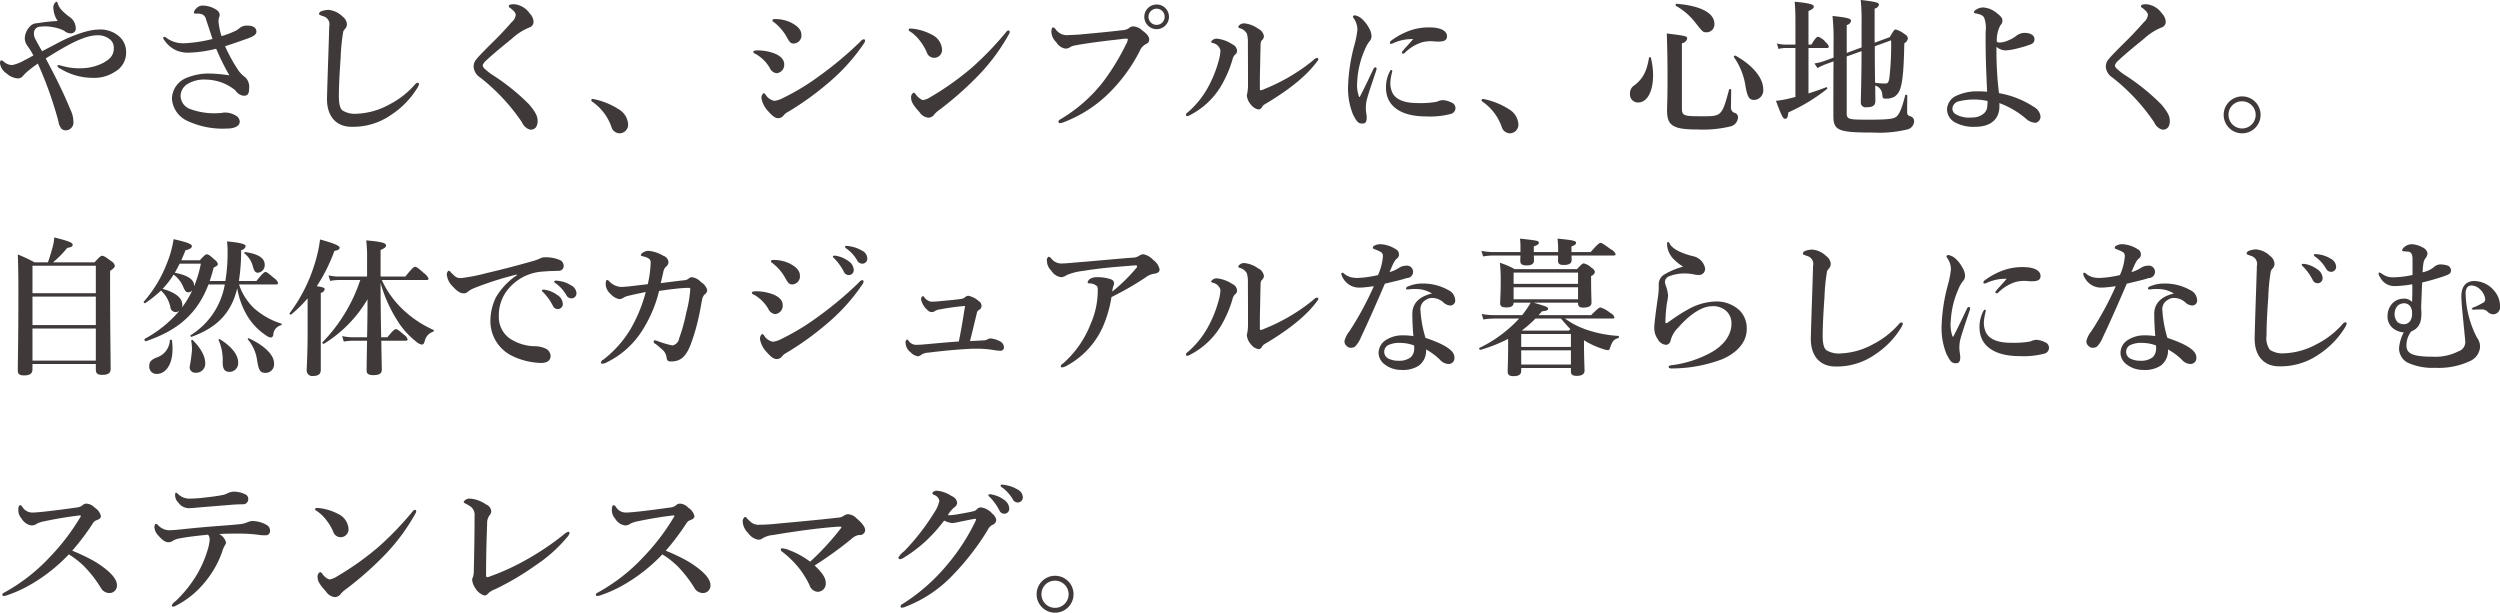 <svg xmlns="http://www.w3.org/2000/svg" width="438.06" height="107.37" viewBox="0 0 438.06 107.37">
  <defs>
    <style>
      .cls-1 {
        fill: #3f3a39;
        fill-rule: evenodd;
      }
    </style>
  </defs>
  <path id="tle_concept.svg" class="cls-1" d="M1527.57,1043.92c-0.73-1.24-1.06-1.89-1.22-2.21a1.805,1.805,0,0,1-.21-0.98,1.107,1.107,0,0,1,1.15-1.12,6.934,6.934,0,0,1,2.23.1,6.425,6.425,0,0,1,1.93.63,1.632,1.632,0,0,0,1.11.44,0.831,0.831,0,0,0,.91-0.91,2.464,2.464,0,0,0-1.14-2,9.6,9.6,0,0,1-1.35-1.17,3.146,3.146,0,0,1-.63-1.02c-0.07-.31-0.15-0.44-0.31-0.44a1.257,1.257,0,0,0-.49,1.25,4.39,4.39,0,0,0,.75,2.13,29.2,29.2,0,0,0-3.59.39,1.688,1.688,0,0,0-1.32.62,3.143,3.143,0,0,0-.86,2.06,2.342,2.342,0,0,0,.44,1.25,13.469,13.469,0,0,1,1.07,1.71c-0.63.37-1.2,0.68-1.54,0.83a7.071,7.071,0,0,1-2.18.86,2.28,2.28,0,0,1-1.48-.6,0.883,0.883,0,0,0-.42-0.23c-0.13,0-.23.16-0.23,0.55a2.539,2.539,0,0,0,1.17,1.76,3.188,3.188,0,0,0,1.97.86,1.092,1.092,0,0,0,.91-0.47,9.553,9.553,0,0,1,1.28-1.17c0.44-.36.83-0.62,1.3-0.96a66.438,66.438,0,0,1,3.61,10.14,2.518,2.518,0,0,0,.55,1.3,1.149,1.149,0,0,0,.78.26,1.365,1.365,0,0,0,1.3-1.43,4.993,4.993,0,0,0-.44-2c-0.71-1.71-1.64-3.8-2.86-6.19-0.52-1.01-1.04-2-1.56-2.99,0.83-.49,1.56-0.96,2.31-1.4,2.94-1.74,5.07-2.65,6.79-2.65a3.292,3.292,0,0,1,2.28.83,1.848,1.848,0,0,1,.55,1.45c0,1.23-.68,1.93-1.9,2.58a8.661,8.661,0,0,1-3.48.91,11.084,11.084,0,0,1-3.56-.37c-0.34-.07-0.6-0.18-0.73-0.18-0.11,0-.21.03-0.21,0.11a0.649,0.649,0,0,0,.47.49,10.85,10.85,0,0,0,5.77,1.64,6.512,6.512,0,0,0,3.8-1.04,3.821,3.821,0,0,0,2-3.41,3.608,3.608,0,0,0-1.15-2.75,5.012,5.012,0,0,0-3.84-1.25c-1.59,0-4.55,1.04-7.02,2.36C1529.42,1042.96,1528.56,1043.38,1527.57,1043.92Zm31.44-2.65a10.766,10.766,0,0,1-.52-2.49,2.692,2.692,0,0,1,.07-0.76,1.114,1.114,0,0,0,.13-0.47,1.1,1.1,0,0,0-.52-0.85,4.381,4.381,0,0,0-2.36-.78,1.487,1.487,0,0,0-1.22.49,1.216,1.216,0,0,0-.42.7,0.172,0.172,0,0,0,.18.21h0.5a2.63,2.63,0,0,1,.75.13,1.15,1.15,0,0,1,.68.86c0.49,1.43.83,2.52,1.14,3.46a24.519,24.519,0,0,1-4.94.75,5.007,5.007,0,0,1-2.94-.81,1.709,1.709,0,0,0-.54-0.33,0.223,0.223,0,0,0-.21.23,1.148,1.148,0,0,0,.28.49,4.933,4.933,0,0,0,2.06,1.69,5.244,5.244,0,0,0,2.34.37,21.98,21.98,0,0,0,4.6-.68,42.177,42.177,0,0,0,2.31,4.66,26,26,0,0,0-3.74-.32,10.266,10.266,0,0,0-3.8.78,4.005,4.005,0,0,0-2.52,3.59,4.6,4.6,0,0,0,2.63,3.9,14.539,14.539,0,0,0,6.89,1.38c1.87,0,2.36-.67,2.36-1.22a1.3,1.3,0,0,0-.75-1.09,3.585,3.585,0,0,0-1.82-.5,2.844,2.844,0,0,0-.57.06,6,6,0,0,1-.7.05,12.089,12.089,0,0,1-4.63-.65,2.541,2.541,0,0,1-1.9-2.42,2.567,2.567,0,0,1,1.04-1.93,5.594,5.594,0,0,1,3.43-.88,8.313,8.313,0,0,1,5.15,1.9,1.978,1.978,0,0,0,1.43.93c0.68,0,.96-0.31.96-1.24a2.372,2.372,0,0,0-.65-1.98,5.236,5.236,0,0,1-1.48-1.61,27.834,27.834,0,0,1-2.08-3.85c1.72-.55,3.07-1.04,4.08-1.4,1.15-.42,1.41-0.78,1.41-1.15,0-.52-0.37-1.06-1.51-1.06a2.026,2.026,0,0,0-1.48.46,3.558,3.558,0,0,1-1.07.63A15.493,15.493,0,0,1,1559.01,1041.27Zm21.6-1.22a1.269,1.269,0,0,0,.37-0.88,1.825,1.825,0,0,0-.76-1.33,4.03,4.03,0,0,0-2.49-1.17,3.626,3.626,0,0,0-1.2.23,0.577,0.577,0,0,0-.44.47c0,0.16.08,0.18,0.8,0.44a1.433,1.433,0,0,1,.99,1.72c-0.1,3.95-.28,8.22-0.39,12.56-0.08,3.2,1.59,5.07,4.32,5.07a11.643,11.643,0,0,0,6.94-2.11,14.9,14.9,0,0,0,4.52-4.63,2.315,2.315,0,0,0,.34-0.72,0.241,0.241,0,0,0-.26-0.26,0.788,0.788,0,0,0-.47.33,15.175,15.175,0,0,1-4.55,3.52,12.793,12.793,0,0,1-5.66,1.58,4.082,4.082,0,0,1-2.5-.6c-0.39-.36-0.6-1.11-0.6-2.47,0-1.64.11-4,.31-6.73a34.493,34.493,0,0,1,.45-4.58A1.326,1.326,0,0,1,1580.61,1040.05Zm29.23-1.22c-1.1,1.25-2.01,2.21-2.68,2.88-2.13,2.11-3.1,3.1-3.46,3.57a1.976,1.976,0,0,0-.52,1.37,2.424,2.424,0,0,0,1.12,1.85,34.328,34.328,0,0,1,7.36,7.88,2.25,2.25,0,0,0,1.37,1.27,1.16,1.16,0,0,0,1.07-.41,1.9,1.9,0,0,0,.29-1.17c0-.65-0.26-1.41-1.51-2.86a37.521,37.521,0,0,0-6.4-5.15,10.217,10.217,0,0,1-1.38-1.09,0.892,0.892,0,0,1-.33-0.6,2.1,2.1,0,0,1,.65-0.86c0.98-.96,3.12-2.7,4.47-3.8a10.186,10.186,0,0,1,3.09-1.97,1.025,1.025,0,0,0,.7-0.96,2.167,2.167,0,0,0-.65-1.46,3.752,3.752,0,0,0-2.73-1.64c-0.49,0-.96.05-0.96,0.34a0.366,0.366,0,0,0,.24.31,4.068,4.068,0,0,1,.7.63,0.979,0.979,0,0,1,.28.59A2,2,0,0,1,1609.84,1038.83Zm14.14,13.94a8.9,8.9,0,0,1,3.33,4.36,1.543,1.543,0,0,0,1.38,1.17,1.513,1.513,0,0,0,1.56-1.61,3.3,3.3,0,0,0-1.67-2.62,12.948,12.948,0,0,0-4.55-1.8,0.235,0.235,0,0,0-.23.24A0.335,0.335,0,0,0,1623.98,1052.77Zm31.82-13.94a8.494,8.494,0,0,1,2.34,2.78c0.42,0.73.63,0.96,1.1,0.96a1.4,1.4,0,0,0,1.37-1.58c0-1.02-1.04-1.69-1.84-2.11a6.419,6.419,0,0,0-2.78-.6c-0.34,0-.45.11-0.45,0.21A0.4,0.4,0,0,0,1655.8,1038.83Zm1.72,16.3a2.544,2.544,0,0,1,.81-0.62,51.454,51.454,0,0,0,7.22-5.23,33.226,33.226,0,0,0,6.04-6.76,0.861,0.861,0,0,0,.18-0.44,0.232,0.232,0,0,0-.26-0.26,1.115,1.115,0,0,0-.6.44,62.611,62.611,0,0,1-7.1,5.95,40.444,40.444,0,0,1-6.37,3.88,4.3,4.3,0,0,1-1.56.52,2.293,2.293,0,0,1-1.51-1.04,0.574,0.574,0,0,0-.39-0.31,1.073,1.073,0,0,0-.36.93,4.484,4.484,0,0,0,1.22,2.29c0.76,0.86,1.22,1.17,1.74,1.17A1.2,1.2,0,0,0,1657.52,1055.13Zm-4.97-10.76a6.65,6.65,0,0,1,2.53,2.49,1.516,1.516,0,0,0,1.17.91,1.465,1.465,0,0,0,1.35-1.58c0-.84-0.68-1.56-2.06-2.01a8.524,8.524,0,0,0-2.62-.41c-0.44,0-.73.08-0.73,0.26A0.435,0.435,0,0,0,1652.55,1044.37Zm29.33,8.11a2.739,2.739,0,0,1-1.19-.96,0.682,0.682,0,0,0-.42-0.34,0.921,0.921,0,0,0-.42.99c0,0.54.34,1.22,1.46,2.42a2.1,2.1,0,0,0,1.59.98,1.36,1.36,0,0,0,1.04-.62,3.8,3.8,0,0,1,.67-0.62,58.753,58.753,0,0,0,6.94-6.09,34.262,34.262,0,0,0,5.41-7.28,0.848,0.848,0,0,0,.16-0.44,0.231,0.231,0,0,0-.26-0.24,0.555,0.555,0,0,0-.34.24,55.329,55.329,0,0,1-6.11,6.34,50.392,50.392,0,0,1-7.2,5.1A3.311,3.311,0,0,1,1681.88,1052.48Zm-2.29-12.07a6.93,6.93,0,0,1,1.9,1.82,8.607,8.607,0,0,1,1.09,1.88,1.358,1.358,0,0,0,1.28.96,1.377,1.377,0,0,0,1.4-1.46,3.1,3.1,0,0,0-1.79-2.6,9.429,9.429,0,0,0-3.3-1.04c-0.26-.02-0.39-0.02-0.5-0.02a0.22,0.22,0,0,0-.26.2A0.279,0.279,0,0,0,1679.59,1040.41Zm43.27-4.68a2.16,2.16,0,1,0,2.16,2.16A2.139,2.139,0,0,0,1722.86,1035.73Zm0,0.73a1.42,1.42,0,1,1-1.43,1.43A1.437,1.437,0,0,1,1722.86,1036.46Zm-6.4,5.36a10.252,10.252,0,0,1,1.09-.11c0.13,0,.26.03,0.26,0.13a2.121,2.121,0,0,1-.33.89,40.05,40.05,0,0,1-4.06,6.63,26.9,26.9,0,0,1-7.36,6.45,0.663,0.663,0,0,0-.41.41c0,0.24.1,0.29,0.33,0.29a1.487,1.487,0,0,0,.39-0.08,22.79,22.79,0,0,0,8.58-5.62,28.6,28.6,0,0,0,4.94-6.91,2.4,2.4,0,0,1,1.12-1.25,0.828,0.828,0,0,0,.55-0.68c0-.59-0.24-0.96-1.17-1.66a2.528,2.528,0,0,0-1.69-.75,1.161,1.161,0,0,0-.68.31,2.313,2.313,0,0,1-1.17.36c-2.36.29-4.96,0.52-7.51,0.76-0.65.05-1.28,0.07-1.93,0.1a2.4,2.4,0,0,1-2.26-1.04,0.744,0.744,0,0,0-.44-0.31c-0.16,0-.29.26-0.29,0.78a2.591,2.591,0,0,0,.86,1.82,2.328,2.328,0,0,0,1.56,1.12,1.505,1.505,0,0,0,.76-0.19,2.24,2.24,0,0,1,.91-0.36C1710.82,1042.47,1713.86,1042.1,1716.46,1041.82Zm22.39,0.73c0.02,3.3.02,5.07,0.02,7.15a7.477,7.477,0,0,1-.13,1.58,1.766,1.766,0,0,0-.07.44,2.823,2.823,0,0,0,.72,1.57,2.176,2.176,0,0,0,1.3.83,0.681,0.681,0,0,0,.6-0.37,1.333,1.333,0,0,1,.52-0.54c4.5-2.66,7.44-5.13,9.18-7.52a0.811,0.811,0,0,0,.21-0.36,0.231,0.231,0,0,0-.26-0.24,1.3,1.3,0,0,0-.65.42,32.8,32.8,0,0,1-8.58,5.04,1.706,1.706,0,0,1-.63.21c-0.1,0-.13-0.1-0.13-0.34v-1.92c0.06-2.55.08-4.13,0.13-5.88a1,1,0,0,1,.21-0.62,0.938,0.938,0,0,0,.37-0.73,1.787,1.787,0,0,0-1.04-1.32,4.8,4.8,0,0,0-2.37-.91,1.135,1.135,0,0,0-1.09.57c0,0.18.1,0.21,0.31,0.28a2.032,2.032,0,0,1,1.2.94A5.413,5.413,0,0,1,1738.85,1042.55Zm-4.81,1.19a7.53,7.53,0,0,1-.31,1.85,20.774,20.774,0,0,1-1.8,4.52,15.788,15.788,0,0,1-3.66,4.55,0.448,0.448,0,0,0-.26.37,0.212,0.212,0,0,0,.23.26,1.622,1.622,0,0,0,.52-0.21,13.5,13.5,0,0,0,5.25-4.84,20.27,20.27,0,0,0,2.13-4.83,1.79,1.79,0,0,1,.45-0.89,0.774,0.774,0,0,0,.36-0.67,1.291,1.291,0,0,0-.78-1.12,6.116,6.116,0,0,0-2.76-1.02,1.145,1.145,0,0,0-1.01.55c0,0.13.13,0.16,0.34,0.23A1.728,1.728,0,0,1,1734.04,1043.74Zm33.77-1.95c-0.8.94-1.38,1.51-1.79,2.03a0.49,0.49,0,0,0-.18.34,0.163,0.163,0,0,0,.18.18,0.488,0.488,0,0,0,.34-0.16,7.5,7.5,0,0,1,3.04-1.84,6.176,6.176,0,0,1,1.53-.18c0.34,0,.89.07,1.22,0.07,1.12,0,1.59-.23,1.59-0.96,0-.7-0.73-1.53-3.09-1.53a9.735,9.735,0,0,0-3.36.54,12.428,12.428,0,0,0-3.25,1.72,0.632,0.632,0,0,0-.31.39,0.186,0.186,0,0,0,.23.23,2.222,2.222,0,0,0,.55-0.2A7.9,7.9,0,0,1,1767.81,1041.79Zm-3.66,5.67c0-.16-0.06-0.26-0.16-0.26s-0.16.05-.29,0.29a5.925,5.925,0,0,0-.65,2.83c0,3.2,2.58,5.02,7,5.02a14.343,14.343,0,0,0,4.37-.44,1.043,1.043,0,0,0,.1-2,4.042,4.042,0,0,0-1.51-.42,2.931,2.931,0,0,0-1.06.29,16.055,16.055,0,0,1-3.38.23c-2.79,0-4.01-.89-4.45-1.93a4.027,4.027,0,0,1-.31-1.66A8.952,8.952,0,0,1,1764.15,1047.46Zm-2.81-.18c0.13-.39,0-0.55-0.13-0.55a0.432,0.432,0,0,0-.37.31c-0.72,1.51-1.53,3.25-2.34,4.79a0.1,0.1,0,0,1-.2,0,6.216,6.216,0,0,1-.29-2.63,15.667,15.667,0,0,1,1.33-5.56,5.4,5.4,0,0,1,.8-1.43,1.357,1.357,0,0,0,.37-0.94,2.776,2.776,0,0,0-.45-1.43,5.764,5.764,0,0,0-1.19-1.56,2.544,2.544,0,0,0-1.25-.65,0.328,0.328,0,0,0-.36.21,0.41,0.41,0,0,0,.1.26,3.45,3.45,0,0,1,.68,2.05,16.6,16.6,0,0,1-.52,2.66,31.163,31.163,0,0,0-1.12,7.3,12.215,12.215,0,0,0,.86,4.87c0.7,1.35.93,1.61,1.69,1.61,0.57,0,.75-0.44.72-1.17,0-.26-0.15-0.94-0.15-1.48a6.069,6.069,0,0,1,.15-1.46C1759.96,1051.33,1760.66,1049.33,1761.34,1047.28Zm18.64,5.49a8.9,8.9,0,0,1,3.33,4.36,1.543,1.543,0,0,0,1.38,1.17,1.513,1.513,0,0,0,1.56-1.61,3.3,3.3,0,0,0-1.67-2.62,12.948,12.948,0,0,0-4.55-1.8,0.235,0.235,0,0,0-.23.24A0.335,0.335,0,0,0,1779.98,1052.77Zm40.61-13.66c0-1.89-2.39-3.17-6.65-3.51a0.241,0.241,0,0,0-.08.37,11.193,11.193,0,0,1,3.35,2.88c1.38,1.75,1.38,1.75,2.06,1.75A1.37,1.37,0,0,0,1820.59,1039.11Zm8.56,11.47c0-2-1.85-4.21-4.87-5.9-0.1-.05-0.36.15-0.28,0.26a11.7,11.7,0,0,1,2,4.83c0.36,2.29.73,2.68,1.59,2.68A1.671,1.671,0,0,0,1829.15,1050.58Zm-19.69-5.54c-0.02-.13-0.31-0.1-0.33.03-0.39,2.39-1.1,3.72-2.58,4.83a1.649,1.649,0,0,0-.75,1.49,1.4,1.4,0,0,0,1.4,1.51c1.74,0,2.65-2.14,2.65-4.76A12.969,12.969,0,0,0,1809.46,1045.04Zm5.44-2.52a1.085,1.085,0,0,0,.93-0.83c0-.42-0.28-0.47-3.58-0.89,0.1,2.66.13,5.28,0.13,7.91,0,3.77-.08,4.71-0.08,5.64,0,2.63,1.09,3.28,5.33,3.28a20.446,20.446,0,0,0,5.69-.52,1.709,1.709,0,0,0,1.41-1.61,0.832,0.832,0,0,0-.42-0.73,0.977,0.977,0,0,1-.81-1.12c0-.52.03-2,0.03-2.99,0-.13-0.34-0.16-0.36-0.03-0.71,2.63-1.04,3.77-1.8,4.29-0.57.39-1.43,0.39-2.94,0.39-3.35,0-3.53-.07-3.53-1.58v-11.21Zm31.48,0.73-2.6.96v-4.89a0.92,0.92,0,0,0,.76-0.73c0-.41-0.73-0.59-3.25-0.85a38.6,38.6,0,0,1,.18,4.73v2.57l-1.51.55a9.911,9.911,0,0,1-1.84.47l0.54,0.8a12.753,12.753,0,0,1,1.54-.7l1.27-.47c-0.03,2.55-.03,5.46-0.03,9.49,0,2.63.78,2.99,7.05,2.99a20.4,20.4,0,0,0,5.77-.52,1.533,1.533,0,0,0,1.33-1.45,0.874,0.874,0,0,0-.7-0.89c-0.47-.2-0.52-0.28-0.52-0.93,0-.91.02-1.8,0.02-2.71,0-.13-0.34-0.18-0.36-0.05-0.55,2.24-1.04,3.36-1.56,3.77-0.47.39-1.51,0.52-4.86,0.52-3.54,0-3.83-.05-3.83-1.17v-9.91l2.6-.93c-0.02,5.43-.13,8.29-0.13,8.94a0.834,0.834,0,0,0,1.02.89c1.09,0,1.53-.31,1.53-1.12,0-.55-0.02-1.46-0.02-2.68a1.758,1.758,0,0,1,1.24,1.69c0.06,0.52.13,0.6,0.52,0.6a3.066,3.066,0,0,0,1.62-.34,2.721,2.721,0,0,0,1.06-1.59c0.42-1.43.57-3.79,0.65-7.77a1.158,1.158,0,0,0,.63-0.86,0.987,0.987,0,0,0-.6-0.75,4.137,4.137,0,0,0-1.54-.81c-0.2,0-.36.16-1.04,1.35l-2.65.97v-5.98a0.929,0.929,0,0,0,.76-0.65c0-.39-0.37-0.52-3.2-0.86a35.8,35.8,0,0,1,.15,4.13v4.19Zm2.32-.21,2.86-1.04a51.743,51.743,0,0,1-.29,6.45c-0.13.88-.23,1.12-0.73,1.12a12.138,12.138,0,0,1-1.79-.13c-0.03-1.9-.05-3.8-0.05-5.7v-0.7Zm-11.62.31h3.22c0.26,0,.34-0.08.34-0.26a1.531,1.531,0,0,0-.55-0.75,2.841,2.841,0,0,0-1.32-.96c-0.19,0-.5.2-1.17,1.37h-0.52v-5.87c0.72-.34.93-0.52,0.93-0.78,0-.29-0.31-0.57-3.35-0.86,0.1,1.17.13,1.98,0.13,3.69v3.82h-1.85a5.273,5.273,0,0,1-1.4-.2l0.28,0.96a5.531,5.531,0,0,1,1.23-.16h1.74v8.58c-0.42.11-.81,0.21-1.17,0.29a17.706,17.706,0,0,1-2.24.39c0.91,2.44,1.22,3.15,1.59,3.15s0.52-.32.57-1.12a31.689,31.689,0,0,0,6.79-4.11c0.1-.08,0-0.37-0.13-0.31-0.94.36-2.03,0.75-3.12,1.09v-7.96Zm33.38,7.91a61.324,61.324,0,0,1-.44-8.12,2.462,2.462,0,0,0,1.64.63,10.182,10.182,0,0,0,2.18-.39,15.946,15.946,0,0,0,2.26-.7,0.876,0.876,0,0,0,.57-0.91c0-.65-0.7-1.07-1.74-1.07a2.435,2.435,0,0,0-1.48.55,5.369,5.369,0,0,1-1.33.75,3.793,3.793,0,0,1-1.56.39c-0.39,0-.49-0.1-0.49-0.34a5.634,5.634,0,0,1,.65-2.7,1,1,0,0,0,.34-0.81c0-.31-0.05-0.57-0.91-1.25a4.153,4.153,0,0,0-2.42-1.04,2.281,2.281,0,0,0-1.38.45,0.535,0.535,0,0,0-.28.39,0.325,0.325,0,0,0,.33.2,5.609,5.609,0,0,1,.78.21,1.294,1.294,0,0,1,.65.47,5.012,5.012,0,0,1,.29,2.5c-0.03,3.82.08,6.55,0.26,10.55a16.5,16.5,0,0,0-1.77-.08,8.523,8.523,0,0,0-3.79.86,2.723,2.723,0,0,0-1.46,2.24,2.6,2.6,0,0,0,1.3,2.29,6.727,6.727,0,0,0,3.61.83c2.86,0,4.27-1.43,4.27-3.61a3.382,3.382,0,0,0-.03-0.55,15.361,15.361,0,0,1,4.86,2.89,2.584,2.584,0,0,0,1.51.57,1.119,1.119,0,0,0,.86-1.12,2.236,2.236,0,0,0-1.2-1.69A16.134,16.134,0,0,0,1870.46,1051.26Zm-2,1.38a11.106,11.106,0,0,1-.08,1.19,1.8,1.8,0,0,1-.47.89,2.991,2.991,0,0,1-2.18.8,4.69,4.69,0,0,1-2.94-.62,1.136,1.136,0,0,1-.49-1.02,1.417,1.417,0,0,1,1.14-1.19A11.117,11.117,0,0,1,1868.46,1052.64Zm27.38-13.81c-1.1,1.25-2.01,2.21-2.68,2.88-2.13,2.11-3.1,3.1-3.46,3.57a1.976,1.976,0,0,0-.52,1.37,2.424,2.424,0,0,0,1.12,1.85,34.328,34.328,0,0,1,7.36,7.88,2.25,2.25,0,0,0,1.37,1.27,1.16,1.16,0,0,0,1.07-.41,1.9,1.9,0,0,0,.29-1.17c0-.65-0.26-1.41-1.51-2.86a37.521,37.521,0,0,0-6.4-5.15,10.217,10.217,0,0,1-1.38-1.09,0.892,0.892,0,0,1-.33-0.6,2.1,2.1,0,0,1,.65-0.86c0.98-.96,3.12-2.7,4.47-3.8a10.186,10.186,0,0,1,3.09-1.97,1.025,1.025,0,0,0,.7-0.96,2.167,2.167,0,0,0-.65-1.46,3.752,3.752,0,0,0-2.73-1.64c-0.49,0-.96.05-0.96,0.34a0.366,0.366,0,0,0,.24.31,4.068,4.068,0,0,1,.7.63,0.979,0.979,0,0,1,.28.59A2,2,0,0,1,1895.84,1038.83Zm17.23,13a3.235,3.235,0,1,0,3.23,3.22A3.231,3.231,0,0,0,1913.07,1051.83Zm0,0.86a2.38,2.38,0,1,1-2.39,2.36A2.341,2.341,0,0,1,1913.07,1052.69Zm-376.09,46.03v0.96c0,0.7.29,0.94,1.12,0.94,1.07,0,1.48-.32,1.48-1.07,0-1.72-.1-6.97-0.1-14.51v-2.63c0.7-.49.83-0.67,0.83-0.91a1.311,1.311,0,0,0-.67-0.83c-1.04-.78-1.3-0.91-1.56-0.91-0.21,0-.42.16-1.33,1.15h-7.28a17.065,17.065,0,0,0,2.5-2.53c0.72-.13.96-0.26,0.96-0.54,0-.37-0.65-0.65-3.23-1.3a8.655,8.655,0,0,1-.31,1.77c-0.21.8-.49,1.71-0.8,2.6h-2.34a26.63,26.63,0,0,0-2.94-1.38c0.08,2.16.1,4.29,0.1,6.42,0,9.18-.1,11.6-0.1,13.89,0,0.59.23,0.88,1.12,0.88,1.01,0,1.45-.34,1.45-1.07v-0.93h11.1Zm0-.6h-11.1v-5.62h11.1v5.62Zm0-6.22h-11.1v-4.99h11.1v4.99Zm0-5.59h-11.1v-4.81h11.1v4.81Zm19.95-2.13c0.26-.75.49-1.53,0.7-2.36,0.57-.26.73-0.39,0.73-0.63a1.283,1.283,0,0,0-.55-0.73c-0.88-.8-1.12-0.96-1.38-0.96-0.21,0-.41.16-1.22,1.04h-3.25c0.23-.54.49-1.12,0.73-1.74,0.78-.18,1.12-0.42,1.12-0.75s-0.84-.68-3.2-1.2a18.425,18.425,0,0,1-1.2,4.29,22.182,22.182,0,0,1-4.03,6.66c-0.08.1,0.13,0.33,0.24,0.26a20,20,0,0,0,2.78-2.21,5.5,5.5,0,0,1,1.64,2.86,0.942,0.942,0,0,0,.91.91,1.242,1.242,0,0,0,.65-0.19,21.253,21.253,0,0,1-6.06,4.89c-0.11.06,0.05,0.47,0.18,0.42,5.8-1.95,9.1-4.97,11-9.96h2.86a13.048,13.048,0,0,1-5.98,8.89c-0.11.08,0.02,0.34,0.15,0.29,4.45-1.61,6.95-4.14,8.01-8.5a13.972,13.972,0,0,0,1.95,5.14,10.9,10.9,0,0,0,3.2,3.18,1.752,1.752,0,0,0,.7.31,0.513,0.513,0,0,0,.47-0.52,1.8,1.8,0,0,1,1.35-1.64,0.159,0.159,0,0,0,.05-0.29,13,13,0,0,1-4.75-2.67,10.184,10.184,0,0,1-2.66-4.19h6.5c0.26,0,.34-0.08.34-0.26a1.576,1.576,0,0,0-.65-0.81c-1.06-.91-1.32-1.11-1.56-1.11-0.18,0-.49.2-1.58,1.58h-3.07a33.3,33.3,0,0,0,.39-5.41,0.946,0.946,0,0,0,.8-0.7c0-.36-0.98-0.62-3.27-0.83a15.958,15.958,0,0,1,.1,1.79,30.51,30.51,0,0,1-.39,5.15h-2.75Zm-8.25,1.38a15.708,15.708,0,0,0,1.93-2.5,5.046,5.046,0,0,1,1.74,2.27c0.29,0.65.47,0.83,0.83,0.83a0.943,0.943,0,0,0,.7-0.34,16.266,16.266,0,0,1-1.82,3.02,1.13,1.13,0,0,0,.08-0.47C1552.14,1087.15,1550.95,1086.18,1548.68,1085.56Zm6.71-4.42a22.044,22.044,0,0,1-1.19,3.98v-0.16c0-1.06-1.15-1.79-3.38-2.23,0.31-.52.57-1.04,0.85-1.59h3.72Zm12.82,17.45c0-1.41-1.59-3.07-4.42-4.37a0.139,0.139,0,0,0-.16.21,7.082,7.082,0,0,1,1.62,3.72c0.28,1.69.54,2.13,1.48,2.13A1.5,1.5,0,0,0,1568.21,1098.59Zm-6.29-.16c0-1.27-1.09-2.75-3.2-4.05-0.1-.08-0.29.05-0.23,0.15a8.521,8.521,0,0,1,.72,3.82c-0.02,1.2.32,1.75,1.2,1.75A1.521,1.521,0,0,0,1561.92,1098.43Zm-7.44,1.82a1.581,1.581,0,0,0,1.67-1.71c0-1.04-.63-2.47-2.19-4.01a0.157,0.157,0,0,0-.26.13,9.234,9.234,0,0,1,.13,1.59,28,28,0,0,1-.41,2.99A0.964,0.964,0,0,0,1554.48,1100.25Zm-4.16-5.69c-0.02-.13-0.34-0.13-0.36,0a3.373,3.373,0,0,1-2.37,3.04c-0.93.39-1.25,0.75-1.25,1.51a1.265,1.265,0,0,0,1.33,1.35C1549.31,1100.46,1550.84,1098.54,1550.32,1094.56Zm16.25-13.26c0-1.15-1.17-1.88-3.4-2.19-0.13-.02-0.24.16-0.13,0.24a4.327,4.327,0,0,1,1.5,2.44c0.21,0.68.42,0.94,0.84,0.94A1.324,1.324,0,0,0,1566.57,1081.3Zm20.31,3.22a24.309,24.309,0,0,0,2.91,6.55,13.978,13.978,0,0,0,3.35,3.75,1.971,1.971,0,0,0,.91.49c0.32,0,.39-0.08.58-0.65a2.2,2.2,0,0,1,1.48-1.61,0.172,0.172,0,0,0,.02-0.31,18.642,18.642,0,0,1-4.88-3.15,16.483,16.483,0,0,1-4.16-5.59h7.85c0.26,0,.34-0.08.34-0.26a2.394,2.394,0,0,0-.81-0.94c-1.12-1.01-1.33-1.11-1.56-1.11-0.18,0-.49.2-1.69,1.71h-4.34v-4.65c0.7-.31.96-0.52,0.96-0.81,0-.41-0.78-0.65-3.48-0.88a24.49,24.49,0,0,1,.15,3.3v3.04h-4.96a7.9,7.9,0,0,1-1.8-.21l0.29,0.97a9.278,9.278,0,0,1,1.61-.16h3.67a28.513,28.513,0,0,1-6.63,10.92c-0.11.11,0.15,0.34,0.26,0.26a22.6,22.6,0,0,0,7.64-7.8c0,1.69-.03,4.78-0.08,6.66h-2.55a8.755,8.755,0,0,1-1.82-.21l0.29,0.96a10.483,10.483,0,0,1,1.64-.15h2.44c-0.05,2.47-.08,4.52-0.08,5.27,0,0.52.37,0.76,1.15,0.76,1.06,0,1.51-.26,1.51-0.96,0-.63-0.06-2.66-0.08-5.07h4.26c0.26,0,.34-0.08.34-0.26a1.4,1.4,0,0,0-.6-0.76c-0.96-.81-1.22-1.01-1.45-1.01-0.19,0-.5.2-1.49,1.43h-1.09c-0.05-2.86-.1-6.11-0.1-8.09v-1.43Zm-12.79,8.48c0,4.11-.16,6.16-0.16,6.84a0.961,0.961,0,0,0,1.12.98c0.91,0,1.35-.33,1.35-1.09v-13.47a0.805,0.805,0,0,0,.68-0.62c0-.26-0.19-0.37-1.38-0.55a30.028,30.028,0,0,0,3.09-6.19c0.65-.1.91-0.28,0.91-0.57,0-.34-1.06-0.78-3.43-1.43a23.761,23.761,0,0,1-.94,4.27,27.934,27.934,0,0,1-4.39,8.65c-0.08.11,0.16,0.32,0.26,0.24a22.853,22.853,0,0,0,2.89-2.84V1093Zm41.6-7.28a0.99,0.99,0,0,0-.42,0,0.137,0.137,0,0,0-.13.15,0.747,0.747,0,0,0,.29.34,9.643,9.643,0,0,1,1.63,2.29,0.941,0.941,0,0,0,.89.6,0.88,0.88,0,0,0,.86-0.91,1.927,1.927,0,0,0-.97-1.56A4.875,4.875,0,0,0,1615.69,1085.72Zm2.1-1.59a0.575,0.575,0,0,0-.41.03,0.133,0.133,0,0,0-.08.15,0.663,0.663,0,0,0,.31.31,6.679,6.679,0,0,1,1.82,2.03,0.99,0.99,0,0,0,.96.57,0.875,0.875,0,0,0,.81-0.96,1.658,1.658,0,0,0-.94-1.32A5.278,5.278,0,0,0,1617.79,1084.13Zm-7.04-.96a12.011,12.011,0,0,0-3.62,3.79,9.361,9.361,0,0,0-1.01,4.37,6.775,6.775,0,0,0,3.82,5.98,12.455,12.455,0,0,0,5.04,1.23c1.23,0,1.69-.55,1.69-1.25a1.51,1.51,0,0,0-1.01-1.33,4.9,4.9,0,0,0-2-.36,8.157,8.157,0,0,1-4.16-1.36,4.586,4.586,0,0,1-1.9-3.87,7.144,7.144,0,0,1,1.87-5.04,8.5,8.5,0,0,1,5.96-2.81c1.45-.13,2.02-0.08,2.57-0.13a0.856,0.856,0,0,0,.96-0.94,1.14,1.14,0,0,0-.83-1.01,6.234,6.234,0,0,0-2.39-.42,1.814,1.814,0,0,0-.99.24,8.381,8.381,0,0,1-1.43.49c-1.98.57-4.58,1.27-7.9,2.05a32.234,32.234,0,0,1-4.35.86c-0.78.03-.98-0.08-1.89-1.01a0.435,0.435,0,0,0-.42-0.26,0.83,0.83,0,0,0-.26.8,3.25,3.25,0,0,0,.96,1.88c0.86,0.96,1.46,1.3,1.98,1.27a1.047,1.047,0,0,0,.75-0.29,3.978,3.978,0,0,1,.99-0.59,57.738,57.738,0,0,1,7.57-2.42v0.13Zm33.35,2.52a2.6,2.6,0,0,0-1.11-1.35,2.526,2.526,0,0,0-1.59-.83,1,1,0,0,0-.62.31,1.514,1.514,0,0,1-.76.23c-1.17.13-2.52,0.31-4.05,0.5,0.23-.97.33-1.43,0.49-2.14a1.578,1.578,0,0,1,.44-0.75,0.951,0.951,0,0,0,.42-0.81,1.282,1.282,0,0,0-.89-1.09,6.227,6.227,0,0,0-2.54-.86,1.764,1.764,0,0,0-1.1.34,0.673,0.673,0,0,0-.31.39c0,0.16.16,0.16,0.63,0.29a2.614,2.614,0,0,1,.85.39,0.861,0.861,0,0,1,.24.7,19.479,19.479,0,0,1-.5,3.72c-1.22.15-2.34,0.28-3.25,0.39-0.65.05-1.14,0.1-1.48,0.1a3.132,3.132,0,0,1-2.05-1.01,0.494,0.494,0,0,0-.37-0.21c-0.15,0-.23.31-0.23,0.78a2.361,2.361,0,0,0,.83,1.64,2.9,2.9,0,0,0,1.51.93,1.325,1.325,0,0,0,.68-0.18,2.64,2.64,0,0,1,1.01-.41c0.99-.24,2.31-0.52,2.99-0.65a26.224,26.224,0,0,1-2.65,6.47,19.188,19.188,0,0,1-4.79,5.38,0.676,0.676,0,0,0-.41.47c0,0.18.1,0.24,0.31,0.24a2.086,2.086,0,0,0,.81-0.29,15.213,15.213,0,0,0,5.85-5.12,23.014,23.014,0,0,0,3.22-7.34c1.53-.23,2.81-0.39,4-0.49,0.39-.03.78-0.05,1.17-0.05,0.24,0,.29.05,0.29,0.28a21.286,21.286,0,0,1-.7,4.06,30.613,30.613,0,0,1-1.25,4.52,1.5,1.5,0,0,1-1.17,1.23,16.476,16.476,0,0,1-2.37-.68,3.491,3.491,0,0,0-.67-0.21,0.206,0.206,0,0,0-.26.19,0.526,0.526,0,0,0,.34.44c0.39,0.28.72,0.6,1.24,1.04a2.151,2.151,0,0,1,.68,1.27c0.08,0.6.21,0.76,0.81,0.76,1.63,0,2.62-.84,3.45-3.05a33.882,33.882,0,0,0,1.33-4.52c0.34-1.43.44-2.26,0.62-3.12a2.03,2.03,0,0,1,.42-1.02A0.918,0.918,0,0,0,1644.1,1085.69Zm11.44-4.65a8.494,8.494,0,0,1,2.34,2.78c0.42,0.73.63,0.96,1.1,0.96a1.408,1.408,0,0,0,1.37-1.59c0-1.01-1.04-1.69-1.84-2.1a6.419,6.419,0,0,0-2.78-.6c-0.34,0-.45.1-0.45,0.21A0.411,0.411,0,0,0,1655.54,1081.04Zm1.72,16.3a2.544,2.544,0,0,1,.81-0.62,51.454,51.454,0,0,0,7.22-5.23,33.226,33.226,0,0,0,6.04-6.76,0.861,0.861,0,0,0,.18-0.44,0.232,0.232,0,0,0-.26-0.26,1.115,1.115,0,0,0-.6.44,62.611,62.611,0,0,1-7.1,5.95,41.22,41.22,0,0,1-6.37,3.88,4.3,4.3,0,0,1-1.56.52,2.293,2.293,0,0,1-1.51-1.04,0.591,0.591,0,0,0-.39-0.32,1.1,1.1,0,0,0-.36.94,4.484,4.484,0,0,0,1.22,2.29c0.76,0.86,1.22,1.17,1.74,1.17A1.2,1.2,0,0,0,1657.26,1097.34Zm-4.97-10.77a6.675,6.675,0,0,1,2.53,2.5,1.539,1.539,0,0,0,1.17.91,1.474,1.474,0,0,0,1.35-1.59c0-.83-0.68-1.56-2.06-2a8.524,8.524,0,0,0-2.62-.41c-0.44,0-.73.07-0.73,0.26A0.416,0.416,0,0,0,1652.29,1086.57Zm14.75-6.73a2.213,2.213,0,0,0-.6-0.1c-0.18,0-.31.02-0.31,0.18a0.913,0.913,0,0,0,.28.34,9.808,9.808,0,0,1,1.64,2.28,0.938,0.938,0,0,0,.88.6,0.868,0.868,0,0,0,.86-0.91,1.964,1.964,0,0,0-.96-1.56A4.929,4.929,0,0,0,1667.04,1079.84Zm2.1-1.74a3.752,3.752,0,0,0-.67-0.08,0.2,0.2,0,0,0-.21.21,0.764,0.764,0,0,0,.31.31,6.679,6.679,0,0,1,1.82,2.03,0.99,0.99,0,0,0,.96.57,0.875,0.875,0,0,0,.81-0.96,1.585,1.585,0,0,0-.94-1.33A5.975,5.975,0,0,0,1669.14,1078.1Zm21.01,16.61c0.34-1.3.86-3.48,1.2-4.89a0.769,0.769,0,0,1,.33-0.54,0.867,0.867,0,0,0,.5-0.7,0.981,0.981,0,0,0-.5-0.89,3.942,3.942,0,0,0-1.82-.93,1,1,0,0,0-.57.26,1.417,1.417,0,0,1-.78.31c-0.91.13-1.51,0.18-2.57,0.28-1.15.11-1.82,0.19-2.5,0.19a1.688,1.688,0,0,1-1.27-.76,0.393,0.393,0,0,0-.29-0.21,0.58,0.58,0,0,0-.28.65,3.469,3.469,0,0,0,1.14,1.82,0.989,0.989,0,0,0,.81.32,0.97,0.97,0,0,0,.52-0.21,2.194,2.194,0,0,1,.83-0.26,43.43,43.43,0,0,1,4.39-.6c-0.34,2.13-.67,4.21-1.09,6.22-2.7.2-4.6,0.39-6.34,0.54-0.39.03-.76,0.05-1.23,0.05a1.583,1.583,0,0,1-1.24-.72,0.545,0.545,0,0,0-.29-0.21,0.6,0.6,0,0,0-.23.62,2.139,2.139,0,0,0,.85,1.59,2.25,2.25,0,0,0,1.3.73,1.133,1.133,0,0,0,.63-0.29,2.741,2.741,0,0,1,1.3-.36c2.29-.29,4.29-0.47,5.93-0.58,0.98-.07,1.84-0.1,2.54-0.1a17.86,17.86,0,0,1,2.84.23,9.476,9.476,0,0,0,1.14.13,0.6,0.6,0,0,0,.7-0.7,1.2,1.2,0,0,0-.65-0.93,4.389,4.389,0,0,0-1.66-.53,1.087,1.087,0,0,0-.52.14,1.591,1.591,0,0,1-.86.2C1691.68,1094.64,1690.88,1094.66,1690.15,1094.71Zm28.29-14.61c-3.36.26-6.74,0.6-10.09,0.86-1.04.1-1.82,0.15-2.26,0.15a2.233,2.233,0,0,1-1.69-.88,0.741,0.741,0,0,0-.47-0.31,0.678,0.678,0,0,0-.29.73,2.412,2.412,0,0,0,.76,1.71,2.376,2.376,0,0,0,1.74,1.15,1.821,1.821,0,0,0,.96-0.37,10.137,10.137,0,0,1,2.89-.73c1.53-.26,3.2-0.46,4.86-0.62,1.4-.13,2.78-0.23,4.08-0.34,0.37-.02.5,0,0.5,0.11a0.5,0.5,0,0,1-.19.41,29.179,29.179,0,0,1-4.16,4.06,4.174,4.174,0,0,1,.24-1.07,1.087,1.087,0,0,0,.08-0.39,0.727,0.727,0,0,0-.5-0.67,7.084,7.084,0,0,0-2.55-.39,2.167,2.167,0,0,0-1.09.26,1.079,1.079,0,0,0-.49.59c0,0.24.13,0.21,0.34,0.24a1.916,1.916,0,0,1,1.35.54,2.644,2.644,0,0,1,.08.89,14.448,14.448,0,0,1-1.23,5.64,17.844,17.844,0,0,1-4.86,6.97,0.749,0.749,0,0,0-.39.44,0.208,0.208,0,0,0,.21.24,2.006,2.006,0,0,0,.83-0.29,14.446,14.446,0,0,0,6.24-6.61,21.363,21.363,0,0,0,1.61-5.43,51.627,51.627,0,0,0,5.96-3.43,3.229,3.229,0,0,1,1.48-.65c0.68-.08.99-0.34,0.99-0.76a2.715,2.715,0,0,0-1.12-1.66,3.121,3.121,0,0,0-1.79-1.01,2.093,2.093,0,0,0-.81.36A2.448,2.448,0,0,1,1718.44,1080.1Zm20.41,4.45c0.02,3.3.02,5.07,0.02,7.15a7.477,7.477,0,0,1-.13,1.58,1.766,1.766,0,0,0-.07.44,2.823,2.823,0,0,0,.72,1.57,2.176,2.176,0,0,0,1.3.83,0.681,0.681,0,0,0,.6-0.37,1.333,1.333,0,0,1,.52-0.54c4.5-2.66,7.44-5.13,9.18-7.52a0.811,0.811,0,0,0,.21-0.36,0.231,0.231,0,0,0-.26-0.24,1.3,1.3,0,0,0-.65.42,32.8,32.8,0,0,1-8.58,5.04,1.706,1.706,0,0,1-.63.21c-0.1,0-.13-0.1-0.13-0.34v-1.92c0.06-2.55.08-4.13,0.13-5.88a1,1,0,0,1,.21-0.62,0.938,0.938,0,0,0,.37-0.73,1.787,1.787,0,0,0-1.04-1.32,4.8,4.8,0,0,0-2.37-.91,1.135,1.135,0,0,0-1.09.57c0,0.18.1,0.21,0.31,0.28a2.032,2.032,0,0,1,1.2.94A5.413,5.413,0,0,1,1738.85,1084.55Zm-4.81,1.19a7.53,7.53,0,0,1-.31,1.85,20.774,20.774,0,0,1-1.8,4.52,15.788,15.788,0,0,1-3.66,4.55,0.448,0.448,0,0,0-.26.37,0.212,0.212,0,0,0,.23.26,1.622,1.622,0,0,0,.52-0.21,13.5,13.5,0,0,0,5.25-4.84,20.27,20.27,0,0,0,2.13-4.83,1.79,1.79,0,0,1,.45-0.89,0.774,0.774,0,0,0,.36-0.67,1.291,1.291,0,0,0-.78-1.12,6.116,6.116,0,0,0-2.76-1.02,1.145,1.145,0,0,0-1.01.55c0,0.13.13,0.16,0.34,0.23A1.728,1.728,0,0,1,1734.04,1085.74Zm37.07,0.63c-1.71.39-3.45,1.35-3.45,3.58,0,1.12.07,2.5,0.18,3.88a12.073,12.073,0,0,0-1.87-.13,5.309,5.309,0,0,0-3.12.94,2.7,2.7,0,0,0-1.1,2.15,2.566,2.566,0,0,0,1.04,1.98,4.709,4.709,0,0,0,2.97.99,5.086,5.086,0,0,0,3.01-.73,3.22,3.22,0,0,0,1.3-2.86,11.094,11.094,0,0,1,2.45,1.82,2.077,2.077,0,0,0,1.51.73,1.022,1.022,0,0,0,1.01-1.15c0-1.01-1.07-2.08-5.07-3.43a20.863,20.863,0,0,1-.88-4.84,1.827,1.827,0,0,1,.96-1.82,1.9,1.9,0,0,1,1.17-.33,2.983,2.983,0,0,1,2.03.91,2.049,2.049,0,0,0,1.01.41,0.862,0.862,0,0,0,.91-1.01,2,2,0,0,0-1.2-1.69,9.006,9.006,0,0,0-4.39-1.15,6.389,6.389,0,0,0-2.7.52,0.42,0.42,0,0,0-.32.34c0,0.13.11,0.18,0.26,0.18a3.791,3.791,0,0,0,.5-0.05,9.432,9.432,0,0,1,1.22-.02A5.326,5.326,0,0,1,1771.11,1086.37Zm-3.14,9.1a2.361,2.361,0,0,1,.02.36,2.246,2.246,0,0,1-.57,1.69,3.311,3.311,0,0,1-2.18.63,3.806,3.806,0,0,1-1.85-.42,1.332,1.332,0,0,1,0-2.29,4.433,4.433,0,0,1,2.24-.41A6.827,6.827,0,0,1,1767.97,1095.47Zm-1.48-13.97a2.271,2.271,0,0,0-1.1.34,6.31,6.31,0,0,1-1.71.78c0.67-1.66.93-2.1,1.3-2.39a0.8,0.8,0,0,0,.34-0.68,1,1,0,0,0-.58-0.96,5.537,5.537,0,0,0-2.6-.86,2.287,2.287,0,0,0-1.14.26,0.457,0.457,0,0,0-.26.34,0.281,0.281,0,0,0,.21.24c1.38,0.52,1.56.67,1.56,1.3a9.968,9.968,0,0,1-.86,3.27,19.024,19.024,0,0,1-3.51.5,5.168,5.168,0,0,1-1.27-.13,3.124,3.124,0,0,1-1.17-.63,0.428,0.428,0,0,0-.29-0.15,0.162,0.162,0,0,0-.18.15,1.014,1.014,0,0,0,.1.44,3.46,3.46,0,0,0,1.54,1.67,3.246,3.246,0,0,0,1.69.34c0.59,0,1.74-.16,2.36-0.24a55.722,55.722,0,0,1-4.29,7.91,4.336,4.336,0,0,0-.86,1.71,1.056,1.056,0,0,0,.37.84,1,1,0,0,0,.8.33,1.336,1.336,0,0,0,.68-0.2,5.034,5.034,0,0,0,1.04-1.64c1.25-2.63,2.73-5.98,4.19-9.39,1.63-.39,3.01-0.7,3.84-0.99A1.091,1.091,0,1,0,1766.49,1081.5Zm17.96,13.53c0,3.35-.08,4.16-0.08,4.99,0,0.6.29,0.83,1.04,0.83,0.91,0,1.33-.31,1.33-0.91v-0.52h8.71v0.65c0,0.49.31,0.73,0.99,0.73,0.91,0,1.4-.29,1.4-0.94,0-.54-0.1-2.26-0.1-4.73v-0.57a14.094,14.094,0,0,0,3.17,1.48,4.3,4.3,0,0,0,1.04.26,0.343,0.343,0,0,0,.31-0.29c0.47-1.32.65-1.56,1.51-1.84,0.13-.06.13-0.37,0-0.37a21.2,21.2,0,0,1-5.67-1.12,14.472,14.472,0,0,1-3.69-1.92h8.32c0.26,0,.34-0.08.34-0.26a1.377,1.377,0,0,0-.73-0.73,4.89,4.89,0,0,0-1.72-.96c-0.18,0-.49.21-1.63,1.35h-9.21a7.561,7.561,0,0,0,.6-0.67c0.83-.08,1.07-0.19,1.07-0.45,0-.28-0.29-0.41-2.53-1.06h7.78v0.1c0,0.55.28,0.76,0.91,0.76,1.01,0,1.45-.29,1.45-0.89,0-.44-0.07-1.84-0.07-3.87v-0.78a1,1,0,0,0,.67-0.7,1.037,1.037,0,0,0-.57-0.71,2.884,2.884,0,0,0-1.38-.8c-0.21,0-.41.15-1.19,1.01H1785.6a13.877,13.877,0,0,0-2.6-1.12,25.835,25.835,0,0,1,.15,3.15c0,2.65-.1,3.3-0.1,3.95,0,0.52.34,0.73,1.06,0.73,0.89,0,1.3-.26,1.3-0.83h2.99a16.153,16.153,0,0,1-1.5,2.18h-4.92a11.258,11.258,0,0,1-2.16-.21l0.29,0.97a12.4,12.4,0,0,1,1.87-.16h4.4a23.073,23.073,0,0,1-6.97,5.15c-0.11.05,0.05,0.36,0.18,0.34a26.9,26.9,0,0,0,4.86-1.93v0.71Zm2.45-2.22a19.74,19.74,0,0,0,2.34-2.05h4.47c0.52,0.62,1.06,1.25,1.64,1.85a1.537,1.537,0,0,0-.24.26H1787Zm8.55,6.01h-8.71v-2.49h8.71v2.49Zm0-3.09h-8.71v-2.27h8.71v2.27Zm1.25-8.35h-11.29v-2.11h11.29v2.11Zm0-2.7h-11.29v-1.98h11.29v1.98Zm6.24-4.97c0.26,0,.34-0.08.34-0.26a1.69,1.69,0,0,0-.84-0.83c-1.24-.91-1.58-1.12-1.82-1.12-0.18,0-.49.21-1.71,1.61h-3.36v-0.99c0.6-.2.81-0.39,0.81-0.65,0-.33-0.6-0.46-3.25-0.72a17.435,17.435,0,0,1,.1,1.95v0.41h-4.26v-0.99c0.68-.26.88-0.41,0.88-0.62,0-.36-0.05-0.39-3.3-0.75a12.964,12.964,0,0,1,.08,1.79v0.57h-4.68a11.258,11.258,0,0,1-2.16-.21l0.29,0.97a12.4,12.4,0,0,1,1.87-.16h4.68c-0.03.52-.03,0.83-0.03,0.96,0,0.52.32,0.78,1.1,0.78,0.85,0,1.3-.28,1.3-0.86,0-.13,0-0.44-0.03-0.88h4.26c-0.02.52-.02,0.78-0.02,0.91,0,0.52.28,0.75,0.96,0.75,0.99,0,1.43-.26,1.43-0.88,0-.13,0-0.39-0.03-0.78h7.39Zm13.02,9.46a26.97,26.97,0,0,0-2.78,1.75c-0.18.13-.52,0.36-0.73,0.52-0.26.18-.44,0.18-0.44-0.06a28.759,28.759,0,0,1,.26-3.3,10.9,10.9,0,0,0,.21-1.35,6.7,6.7,0,0,0-.44-1.85,1.929,1.929,0,0,1-.11-0.65,1.143,1.143,0,0,1,.81-0.91,7.459,7.459,0,0,1,3.22-.44,6.536,6.536,0,0,1,1.12.16,3.624,3.624,0,0,0,.89.08,1.059,1.059,0,0,0,.98-1.23,2.7,2.7,0,0,0-2.21-2.08c-1.97-.52-3.43-1.22-3.97-2.13a0.5,0.5,0,0,0-.32-0.36c-0.1,0-.15.15-0.15,0.52a3.947,3.947,0,0,0,1.09,2.44,8.244,8.244,0,0,0,1.72,1.38,13.318,13.318,0,0,0-3.25,1.35,2,2,0,0,0-1.02,1.67v0.8a13.457,13.457,0,0,1-.18,1.8c-0.21,1.48-.6,4.16-0.6,5.12a3.277,3.277,0,0,0,.6,1.95,1.76,1.76,0,0,0,1.51,1.01,0.888,0.888,0,0,0,.75-0.75,4.9,4.9,0,0,1,1.38-2.32c2.37-2.7,4.47-3.69,5.82-3.69a3.423,3.423,0,0,1,2.55.83,2.907,2.907,0,0,1,.91,2.27c0,1.61-.96,3.48-3.4,4.91a19.26,19.26,0,0,1-7.05,2.32c-0.36.05-.55,0.1-0.55,0.28,0,0.21.19,0.31,0.6,0.29a25.024,25.024,0,0,0,8.71-1.59c2.81-1.17,4.37-3.14,4.37-5.28a4.448,4.448,0,0,0-1.25-3.3,5.906,5.906,0,0,0-4.34-1.56A10.443,10.443,0,0,0,1815.96,1089.17Zm24.65-7.12a1.269,1.269,0,0,0,.37-0.88,1.825,1.825,0,0,0-.76-1.33,4.03,4.03,0,0,0-2.49-1.17,3.626,3.626,0,0,0-1.2.23,0.577,0.577,0,0,0-.44.47c0,0.16.08,0.18,0.8,0.44a1.433,1.433,0,0,1,.99,1.72c-0.1,3.95-.28,8.22-0.39,12.56-0.08,3.2,1.59,5.07,4.32,5.07a11.643,11.643,0,0,0,6.94-2.11,14.9,14.9,0,0,0,4.52-4.63,2.315,2.315,0,0,0,.34-0.72,0.241,0.241,0,0,0-.26-0.26,0.788,0.788,0,0,0-.47.33,15.175,15.175,0,0,1-4.55,3.52,12.793,12.793,0,0,1-5.66,1.58,4.082,4.082,0,0,1-2.5-.6c-0.39-.36-0.6-1.11-0.6-2.47,0-1.64.11-4,.31-6.73a34.493,34.493,0,0,1,.45-4.58A1.326,1.326,0,0,1,1840.61,1082.05Zm31.2,1.74c-0.8.94-1.38,1.51-1.79,2.03a0.49,0.49,0,0,0-.18.34,0.163,0.163,0,0,0,.18.18,0.488,0.488,0,0,0,.34-0.16,7.5,7.5,0,0,1,3.04-1.84,6.176,6.176,0,0,1,1.53-.18c0.34,0,.89.07,1.22,0.07,1.12,0,1.59-.23,1.59-0.96,0-.7-0.73-1.53-3.09-1.53a9.735,9.735,0,0,0-3.36.54,12.428,12.428,0,0,0-3.25,1.72,0.632,0.632,0,0,0-.31.39,0.186,0.186,0,0,0,.23.23,2.222,2.222,0,0,0,.55-0.2A7.9,7.9,0,0,1,1871.81,1083.79Zm-3.66,5.67c0-.16-0.06-0.26-0.16-0.26s-0.16.05-.29,0.29a5.925,5.925,0,0,0-.65,2.83c0,3.2,2.58,5.02,7,5.02a14.343,14.343,0,0,0,4.37-.44,1.043,1.043,0,0,0,.1-2,4.042,4.042,0,0,0-1.51-.42,2.931,2.931,0,0,0-1.06.29,16.055,16.055,0,0,1-3.38.23c-2.79,0-4.01-.89-4.45-1.93a4.027,4.027,0,0,1-.31-1.66A8.952,8.952,0,0,1,1868.15,1089.46Zm-2.81-.18c0.13-.39,0-0.55-0.13-0.55a0.432,0.432,0,0,0-.37.31c-0.72,1.51-1.53,3.25-2.34,4.79a0.1,0.1,0,0,1-.2,0,6.216,6.216,0,0,1-.29-2.63,15.667,15.667,0,0,1,1.33-5.56,5.4,5.4,0,0,1,.8-1.43,1.357,1.357,0,0,0,.37-0.94,2.776,2.776,0,0,0-.45-1.43,5.764,5.764,0,0,0-1.19-1.56,2.544,2.544,0,0,0-1.25-.65,0.328,0.328,0,0,0-.36.21,0.41,0.41,0,0,0,.1.26,3.45,3.45,0,0,1,.68,2.05,16.6,16.6,0,0,1-.52,2.66,31.163,31.163,0,0,0-1.12,7.3,12.215,12.215,0,0,0,.86,4.87c0.7,1.35.93,1.61,1.69,1.61,0.57,0,.75-0.44.72-1.17,0-.26-0.15-0.94-0.15-1.48a6.069,6.069,0,0,1,.15-1.46C1863.96,1093.33,1864.66,1091.33,1865.34,1089.28Zm35.77-2.91c-1.71.39-3.45,1.35-3.45,3.58,0,1.12.07,2.5,0.18,3.88a12.073,12.073,0,0,0-1.87-.13,5.309,5.309,0,0,0-3.12.94,2.7,2.7,0,0,0-1.1,2.15,2.566,2.566,0,0,0,1.04,1.98,4.709,4.709,0,0,0,2.97.99,5.086,5.086,0,0,0,3.01-.73,3.22,3.22,0,0,0,1.3-2.86,11.094,11.094,0,0,1,2.45,1.82,2.077,2.077,0,0,0,1.51.73,1.022,1.022,0,0,0,1.01-1.15c0-1.01-1.07-2.08-5.07-3.43a20.863,20.863,0,0,1-.88-4.84,1.827,1.827,0,0,1,.96-1.82,1.9,1.9,0,0,1,1.17-.33,2.983,2.983,0,0,1,2.03.91,2.049,2.049,0,0,0,1.01.41,0.862,0.862,0,0,0,.91-1.01,2,2,0,0,0-1.2-1.69,9.006,9.006,0,0,0-4.39-1.15,6.389,6.389,0,0,0-2.7.52,0.42,0.42,0,0,0-.32.34c0,0.13.11,0.18,0.26,0.18a3.791,3.791,0,0,0,.5-0.05,9.432,9.432,0,0,1,1.22-.02A5.326,5.326,0,0,1,1901.11,1086.37Zm-3.14,9.1a2.361,2.361,0,0,1,.02.36,2.246,2.246,0,0,1-.57,1.69,3.311,3.311,0,0,1-2.18.63,3.806,3.806,0,0,1-1.85-.42,1.332,1.332,0,0,1,0-2.29,4.433,4.433,0,0,1,2.24-.41A6.827,6.827,0,0,1,1897.97,1095.47Zm-1.48-13.97a2.271,2.271,0,0,0-1.1.34,6.31,6.31,0,0,1-1.71.78c0.67-1.66.93-2.1,1.3-2.39a0.8,0.8,0,0,0,.34-0.68,1,1,0,0,0-.58-0.96,5.537,5.537,0,0,0-2.6-.86,2.287,2.287,0,0,0-1.14.26,0.457,0.457,0,0,0-.26.34,0.281,0.281,0,0,0,.21.24c1.38,0.52,1.56.67,1.56,1.3a9.968,9.968,0,0,1-.86,3.27,19.024,19.024,0,0,1-3.51.5,5.168,5.168,0,0,1-1.27-.13,3.124,3.124,0,0,1-1.17-.63,0.428,0.428,0,0,0-.29-0.15,0.162,0.162,0,0,0-.18.15,1.014,1.014,0,0,0,.1.44,3.46,3.46,0,0,0,1.54,1.67,3.246,3.246,0,0,0,1.69.34c0.59,0,1.74-.16,2.36-0.24a55.722,55.722,0,0,1-4.29,7.91,4.336,4.336,0,0,0-.86,1.71,1.056,1.056,0,0,0,.37.84,1,1,0,0,0,.8.33,1.336,1.336,0,0,0,.68-0.2,5.034,5.034,0,0,0,1.04-1.64c1.25-2.63,2.73-5.98,4.19-9.39,1.63-.39,3.01-0.7,3.84-0.99A1.091,1.091,0,1,0,1896.49,1081.5Zm27.56-.31a1.476,1.476,0,0,0-.42,0,0.147,0.147,0,0,0-.13.16,0.862,0.862,0,0,0,.29.34,9.783,9.783,0,0,1,1.63,2.28,0.941,0.941,0,0,0,.89.6,0.874,0.874,0,0,0,.86-0.91,1.953,1.953,0,0,0-.97-1.56A5.117,5.117,0,0,0,1924.05,1081.19Zm2.08-1.71a0.685,0.685,0,0,0-.42.02,0.17,0.17,0,0,0-.08.16,0.764,0.764,0,0,0,.31.31,6.552,6.552,0,0,1,1.82,2.03,1,1,0,0,0,.97.57,0.868,0.868,0,0,0,.8-0.96,1.675,1.675,0,0,0-.93-1.33A5.338,5.338,0,0,0,1926.13,1079.48Zm-7.75,2.54a1.268,1.268,0,0,0,.36-0.88,1.825,1.825,0,0,0-.75-1.33,4.028,4.028,0,0,0-2.5-1.17,3.362,3.362,0,0,0-1.19.24,0.578,0.578,0,0,0-.45.47c0,0.15.08,0.18,0.81,0.44a1.438,1.438,0,0,1,.99,1.71c-0.11,3.96-.29,8.22-0.39,12.56-0.08,3.2,1.58,5.07,4.31,5.07a11.749,11.749,0,0,0,6.95-2.1,15.117,15.117,0,0,0,4.52-4.63,2.344,2.344,0,0,0,.34-0.73,0.246,0.246,0,0,0-.26-0.26,0.783,0.783,0,0,0-.47.34,15.126,15.126,0,0,1-4.55,3.51,12.819,12.819,0,0,1-5.67,1.59,4.1,4.1,0,0,1-2.49-.6,3.431,3.431,0,0,1-.6-2.47c0-1.64.1-4.01,0.31-6.74a33.068,33.068,0,0,1,.44-4.57A1.247,1.247,0,0,1,1918.38,1082.02Zm33.77,12.59a1.7,1.7,0,0,1-1.14,1.87,9.022,9.022,0,0,1-4.63.96c-3.64,0-4.52-.65-4.52-1.97a3.931,3.931,0,0,1,.83-2.45c1.35-.54,1.79-1.58,1.79-3.12,0-.31-0.02-0.7-0.05-1.17,0.08-1.66.13-3.17,0.18-4.29a38.813,38.813,0,0,0,3.93-1.14c0.86-.31,1.12-0.47,1.12-1.02a0.9,0.9,0,0,0-.65-0.83,4.439,4.439,0,0,0-1.25-.18,1.717,1.717,0,0,0-.96.36,4.428,4.428,0,0,1-2.11,1.02c0.08-1.69.23-2.08,0.44-2.37a1.682,1.682,0,0,0,.42-0.96,1.419,1.419,0,0,0-.89-1.04,4.284,4.284,0,0,0-1.87-.55,2.022,2.022,0,0,0-1.3.5,0.972,0.972,0,0,0-.39.54c0,0.13.08,0.19,0.34,0.21,0.1,0,.44.03,0.7,0.05,0.57,0.06.78,0.5,0.78,1.33v2.76a16.013,16.013,0,0,1-3.38.41,3.076,3.076,0,0,1-1.66-.41,4.881,4.881,0,0,0-.7-0.42,0.155,0.155,0,0,0-.21.18,1.512,1.512,0,0,0,.28.65,2.774,2.774,0,0,0,2.58,1.54,18.852,18.852,0,0,0,3.04-.32c0.05,1.04,0,2.24-.03,3.1a1.858,1.858,0,0,0-1.61-.57,2.694,2.694,0,0,0-1.82.8,3.191,3.191,0,0,0-.86,2.11,2.621,2.621,0,0,0,.76,2.1,3.249,3.249,0,0,0,2.08.89,6.926,6.926,0,0,0-.83,2.81,2.851,2.851,0,0,0,1.45,2.47,10.445,10.445,0,0,0,4.89.93,12.9,12.9,0,0,0,6.34-1.3,2.957,2.957,0,0,0,1.51-2.26,2.566,2.566,0,0,0-.54-1.74,17.6,17.6,0,0,1-1.98-7.65,1.859,1.859,0,0,1,.21-1.04,0.9,0.9,0,0,1,.78-0.44,2.314,2.314,0,0,1,1.66.81,2.631,2.631,0,0,1,.78,1.66,0.72,0.72,0,0,1-.52.63,11.366,11.366,0,0,1-1.27.65,0.848,0.848,0,0,0-.57.33c0,0.13.13,0.16,0.36,0.16,0.36,0,.91-0.05,1.27-0.03a1.4,1.4,0,0,1,1.15.39,1.381,1.381,0,0,0,1.09.45,1.272,1.272,0,0,0,1.09-1.49,4.167,4.167,0,0,0-1.04-2.65,4.619,4.619,0,0,0-3.51-1.69c-1.38.03-2.23,0.89-2.23,2.68C1951.48,1088.19,1951.79,1090.71,1952.15,1094.61Zm-10.61-6.53a1.378,1.378,0,0,1,.86.39,1.9,1.9,0,0,1,.44,1.38,2.2,2.2,0,0,1-.33,1.33,1.32,1.32,0,0,1-1.07.57,1.773,1.773,0,0,1-1.14-.37,2.038,2.038,0,0,1-.52-1.37,2.2,2.2,0,0,1,.54-1.51A1.815,1.815,0,0,1,1941.54,1088.08Zm-408.69,43.35a41.433,41.433,0,0,0,3.54-4.68,1.451,1.451,0,0,1,.62-0.62c0.78-.26.86-0.52,0.86-0.78a2.423,2.423,0,0,0-1.09-1.46,2.124,2.124,0,0,0-1.38-.7,1,1,0,0,0-.76.29,1.9,1.9,0,0,1-1.04.39c-1.84.26-3.58,0.49-5.72,0.73-1.01.1-1.66,0.15-1.97,0.15a2.028,2.028,0,0,1-1.8-.99,0.8,0.8,0,0,0-.36-0.31c-0.16,0-.34.18-0.34,0.68a2.191,2.191,0,0,0,.55,1.66,2.448,2.448,0,0,0,1.74,1.22,1.554,1.554,0,0,0,.91-0.28,3.968,3.968,0,0,1,1.2-.42c2.05-.44,4.39-0.83,6.21-1.04,0.26-.02.34,0,0.34,0.08a0.723,0.723,0,0,1-.16.31,38.3,38.3,0,0,1-5.28,6.89,31.792,31.792,0,0,1-8.13,6.3,0.342,0.342,0,0,0-.19.28,0.23,0.23,0,0,0,.26.24,1.851,1.851,0,0,0,.58-0.13,22.911,22.911,0,0,0,4.44-2.06,29.678,29.678,0,0,0,6.37-5.1,15.265,15.265,0,0,1,2.6,2.01,21.418,21.418,0,0,1,3.02,3.87,1.708,1.708,0,0,0,1.61.89,1.307,1.307,0,0,0,1.2-1.41c0-.75-0.63-1.77-2.19-2.96a16.514,16.514,0,0,0-2.49-1.59C1535.11,1132.42,1534.07,1131.93,1532.85,1131.43Zm23.43-9.33a25.923,25.923,0,0,1-2.81.21,2.79,2.79,0,0,1-2.08-.81,1.011,1.011,0,0,0-.34-0.23c-0.13,0-.18.15-0.18,0.39a1.866,1.866,0,0,0,.6,1.38,2.224,2.224,0,0,0,2.08.93c0.36,0,.85-0.05,1.35-0.1,1.45-.13,4.16-0.34,5.74-0.47,0.84-.08,1.51-0.08,2.08-0.1a0.883,0.883,0,0,0,.97-0.91,0.842,0.842,0,0,0-.42-0.78,4.665,4.665,0,0,0-2.24-.52,3.4,3.4,0,0,0-.98.28,2.922,2.922,0,0,1-.78.29C1558.43,1121.84,1557.42,1121.97,1556.28,1122.1Zm-4.29,5.59c-0.76.08-1.67,0.16-2.29,0.16a2.781,2.781,0,0,1-1.77-.84,0.868,0.868,0,0,0-.39-0.28c-0.16,0-.29.23-0.29,0.62a2.335,2.335,0,0,0,.68,1.43c0.81,0.91,1.27,1.17,1.74,1.17a1.215,1.215,0,0,0,.78-0.23,3.145,3.145,0,0,1,1.22-.44c1.2-.24,3.12-0.47,4.97-0.65a1.221,1.221,0,0,1,.29.88,7.914,7.914,0,0,1-.24,1.38,19.907,19.907,0,0,1-1.92,4.6,22.128,22.128,0,0,1-3.82,4.79,1.726,1.726,0,0,0-.65.7,0.221,0.221,0,0,0,.26.26,1.129,1.129,0,0,0,.44-0.16,15.811,15.811,0,0,0,5.3-4.39,17.02,17.02,0,0,0,2.84-5.13,4.66,4.66,0,0,1,.52-1.17,0.828,0.828,0,0,0,.13-0.41,2.257,2.257,0,0,0-1.2-1.46c1.17-.08,2.63-0.08,3.51-0.08a26.628,26.628,0,0,1,3.22.19,7.873,7.873,0,0,0,1.59.1,0.739,0.739,0,0,0,.6-0.78,1.141,1.141,0,0,0-.57-1.01,5.218,5.218,0,0,0-2.47-.71,2.661,2.661,0,0,0-.97.24,4.373,4.373,0,0,1-.98.28c-1.33.16-2.27,0.21-4.92,0.42C1555.26,1127.35,1553.75,1127.51,1551.99,1127.69Zm25.89,8.79a2.739,2.739,0,0,1-1.19-.96,0.682,0.682,0,0,0-.42-0.34,0.921,0.921,0,0,0-.42.99c0,0.54.34,1.22,1.46,2.42a2.1,2.1,0,0,0,1.59.98,1.36,1.36,0,0,0,1.04-.62,3.8,3.8,0,0,1,.67-0.62,58.753,58.753,0,0,0,6.94-6.09,34.262,34.262,0,0,0,5.41-7.28,0.848,0.848,0,0,0,.16-0.44,0.231,0.231,0,0,0-.26-0.24,0.555,0.555,0,0,0-.34.24,55.329,55.329,0,0,1-6.11,6.34,50.392,50.392,0,0,1-7.2,5.1A3.311,3.311,0,0,1,1577.88,1136.48Zm-2.29-12.07a6.93,6.93,0,0,1,1.9,1.82,8.607,8.607,0,0,1,1.09,1.88,1.358,1.358,0,0,0,1.28.96,1.377,1.377,0,0,0,1.4-1.46,3.1,3.1,0,0,0-1.79-2.6,9.429,9.429,0,0,0-3.3-1.04c-0.26-.02-0.39-0.02-0.5-0.02a0.22,0.22,0,0,0-.26.2A0.279,0.279,0,0,0,1575.59,1124.41Zm27.75,0.99c0,3.3-.06,6.55-0.13,9.54a3.625,3.625,0,0,1-.13,1.07,1.5,1.5,0,0,0-.16.5,2.985,2.985,0,0,0,.52,1.43,2.852,2.852,0,0,0,1.64,1.35,0.886,0.886,0,0,0,.65-0.37,3.36,3.36,0,0,1,1.19-.72,48.147,48.147,0,0,0,7.18-4.24,25.469,25.469,0,0,0,5.38-4.79,2.043,2.043,0,0,0,.52-0.83,0.276,0.276,0,0,0-.23-0.23,2.537,2.537,0,0,0-.89.57,48.5,48.5,0,0,1-6.52,4.37,41.3,41.3,0,0,1-6.5,2.96,0.574,0.574,0,0,1-.34.05,0.2,0.2,0,0,1-.16-0.23c0-2.94.08-6.35,0.19-9.13a2.2,2.2,0,0,1,.44-1.48,1.248,1.248,0,0,0,.28-0.75,1.457,1.457,0,0,0-.93-1.15,5.58,5.58,0,0,0-2.76-1.01,1.22,1.22,0,0,0-1.14.54c0,0.19.13,0.24,0.49,0.42a5.125,5.125,0,0,1,.89.57A1.86,1.86,0,0,1,1603.34,1125.4Zm33.51,6.03a41.433,41.433,0,0,0,3.54-4.68,1.451,1.451,0,0,1,.62-0.62c0.78-.26.86-0.52,0.86-0.78a2.423,2.423,0,0,0-1.09-1.46,2.124,2.124,0,0,0-1.38-.7,1,1,0,0,0-.76.29,1.9,1.9,0,0,1-1.04.39c-1.84.26-3.58,0.49-5.72,0.73-1.01.1-1.66,0.15-1.97,0.15a2.028,2.028,0,0,1-1.8-.99,0.8,0.8,0,0,0-.36-0.31c-0.16,0-.34.18-0.34,0.68a2.191,2.191,0,0,0,.55,1.66,2.448,2.448,0,0,0,1.74,1.22,1.554,1.554,0,0,0,.91-0.28,3.968,3.968,0,0,1,1.2-.42c2.05-.44,4.39-0.83,6.21-1.04,0.26-.02.34,0,0.34,0.08a0.723,0.723,0,0,1-.16.31,38.3,38.3,0,0,1-5.28,6.89,31.792,31.792,0,0,1-8.13,6.3,0.342,0.342,0,0,0-.19.28,0.23,0.23,0,0,0,.26.24,1.851,1.851,0,0,0,.58-0.13,22.911,22.911,0,0,0,4.44-2.06,29.678,29.678,0,0,0,6.37-5.1,15.265,15.265,0,0,1,2.6,2.01,21.418,21.418,0,0,1,3.02,3.87,1.708,1.708,0,0,0,1.61.89,1.307,1.307,0,0,0,1.2-1.41c0-.75-0.63-1.77-2.19-2.96a16.514,16.514,0,0,0-2.49-1.59C1639.11,1132.42,1638.07,1131.93,1636.85,1131.43Zm25.3,1.93a14.888,14.888,0,0,0-3.69-2.03,4,4,0,0,0-1.17-.31c-0.21,0-.29.08-0.29,0.21a0.457,0.457,0,0,0,.26.39,17.3,17.3,0,0,1,3.17,3.17,17.7,17.7,0,0,1,1.59,2.63,1.647,1.647,0,0,0,1.4,1.22,1.433,1.433,0,0,0,1.46-1.59c0-.86-0.63-1.79-1.95-3.02a67.2,67.2,0,0,0,6.45-4.65,2.467,2.467,0,0,1,1.35-.7,0.909,0.909,0,0,0,1.06-.81c0-.49-0.33-1.09-1.5-2.1a2.269,2.269,0,0,0-1.54-.73,1.594,1.594,0,0,0-.83.36,2.079,2.079,0,0,1-.86.24c-4,.46-7.82.78-11.54,1.14-1.04.08-1.67,0.1-2.16,0.1a2.131,2.131,0,0,1-1.43-.33,6.656,6.656,0,0,1-.83-0.76,0.594,0.594,0,0,0-.39-0.28,1,1,0,0,0-.37.96,3.031,3.031,0,0,0,.94,1.87,2.707,2.707,0,0,0,1.79,1.17,1.268,1.268,0,0,0,.73-0.23,3.947,3.947,0,0,1,1.77-.58c3.98-.67,7.7-1.17,10.5-1.4,0.6-.05,1.04-0.08,1.3-0.08,0.16,0,.26.03,0.26,0.08a0.738,0.738,0,0,1-.18.31A46.718,46.718,0,0,1,1662.15,1133.36Zm31.95-8.37a3.184,3.184,0,0,0-2.1-1.15,1.078,1.078,0,0,0-.68.37,1.06,1.06,0,0,1-.55.31c-0.33.08-1.01,0.23-2.08,0.41a17.582,17.582,0,0,1-2.02.29,1.466,1.466,0,0,1-.39-0.03,5.45,5.45,0,0,1,1.06-1.3,1.144,1.144,0,0,0,.57-0.8,1.413,1.413,0,0,0-.96-1.22,5.474,5.474,0,0,0-2.55-.94,0.852,0.852,0,0,0-.85.42,0.419,0.419,0,0,0,.31.31,1.38,1.38,0,0,1,.93,1.01,5.269,5.269,0,0,1-.85,2c-0.68,1.1-1.38,2.14-2.11,3.1a37.977,37.977,0,0,1-3.22,3.77,3.317,3.317,0,0,0-.99,1.09,0.261,0.261,0,0,0,.31.29,2.088,2.088,0,0,0,.83-0.39,24.525,24.525,0,0,0,3.77-2.89,28.686,28.686,0,0,0,3.1-3.48,4.233,4.233,0,0,0,1.43.44,10.762,10.762,0,0,0,1.4-.26c1.14-.21,2-0.42,2.63-0.5a0.131,0.131,0,0,1,.13.11,0.958,0.958,0,0,1-.08.26,35.68,35.68,0,0,1-5.12,7.85,32.933,32.933,0,0,1-7.6,6.66,0.65,0.65,0,0,0-.44.47,0.215,0.215,0,0,0,.26.23,1.676,1.676,0,0,0,.6-0.16,22.561,22.561,0,0,0,8.42-5.67,44.644,44.644,0,0,0,6.01-7.8,1.792,1.792,0,0,1,.81-0.88,0.928,0.928,0,0,0,.67-0.88A1.645,1.645,0,0,0,1694.1,1124.99Zm0.18-3.33a1.98,1.98,0,0,0-.59-0.11c-0.19,0-.32.03-0.32,0.19a0.86,0.86,0,0,0,.29.33,9.876,9.876,0,0,1,1.64,2.29,0.93,0.93,0,0,0,.88.6,0.874,0.874,0,0,0,.86-0.91,1.95,1.95,0,0,0-.96-1.56A4.745,4.745,0,0,0,1694.28,1121.66Zm2.11-1.72a3.75,3.75,0,0,0-.68-0.08,0.2,0.2,0,0,0-.2.21,0.62,0.62,0,0,0,.31.31,6.679,6.679,0,0,1,1.82,2.03,0.982,0.982,0,0,0,.96.57,0.875,0.875,0,0,0,.81-0.96,1.571,1.571,0,0,0-.94-1.32A6.144,6.144,0,0,0,1696.39,1119.94Zm8.68,15.89a3.235,3.235,0,1,0,3.23,3.22A3.231,3.231,0,0,0,1705.07,1135.83Zm0,0.86a2.38,2.38,0,1,1-2.39,2.36A2.341,2.341,0,0,1,1705.07,1136.69Z" transform="translate(-1520.19 -1034.94)"/>
</svg>
